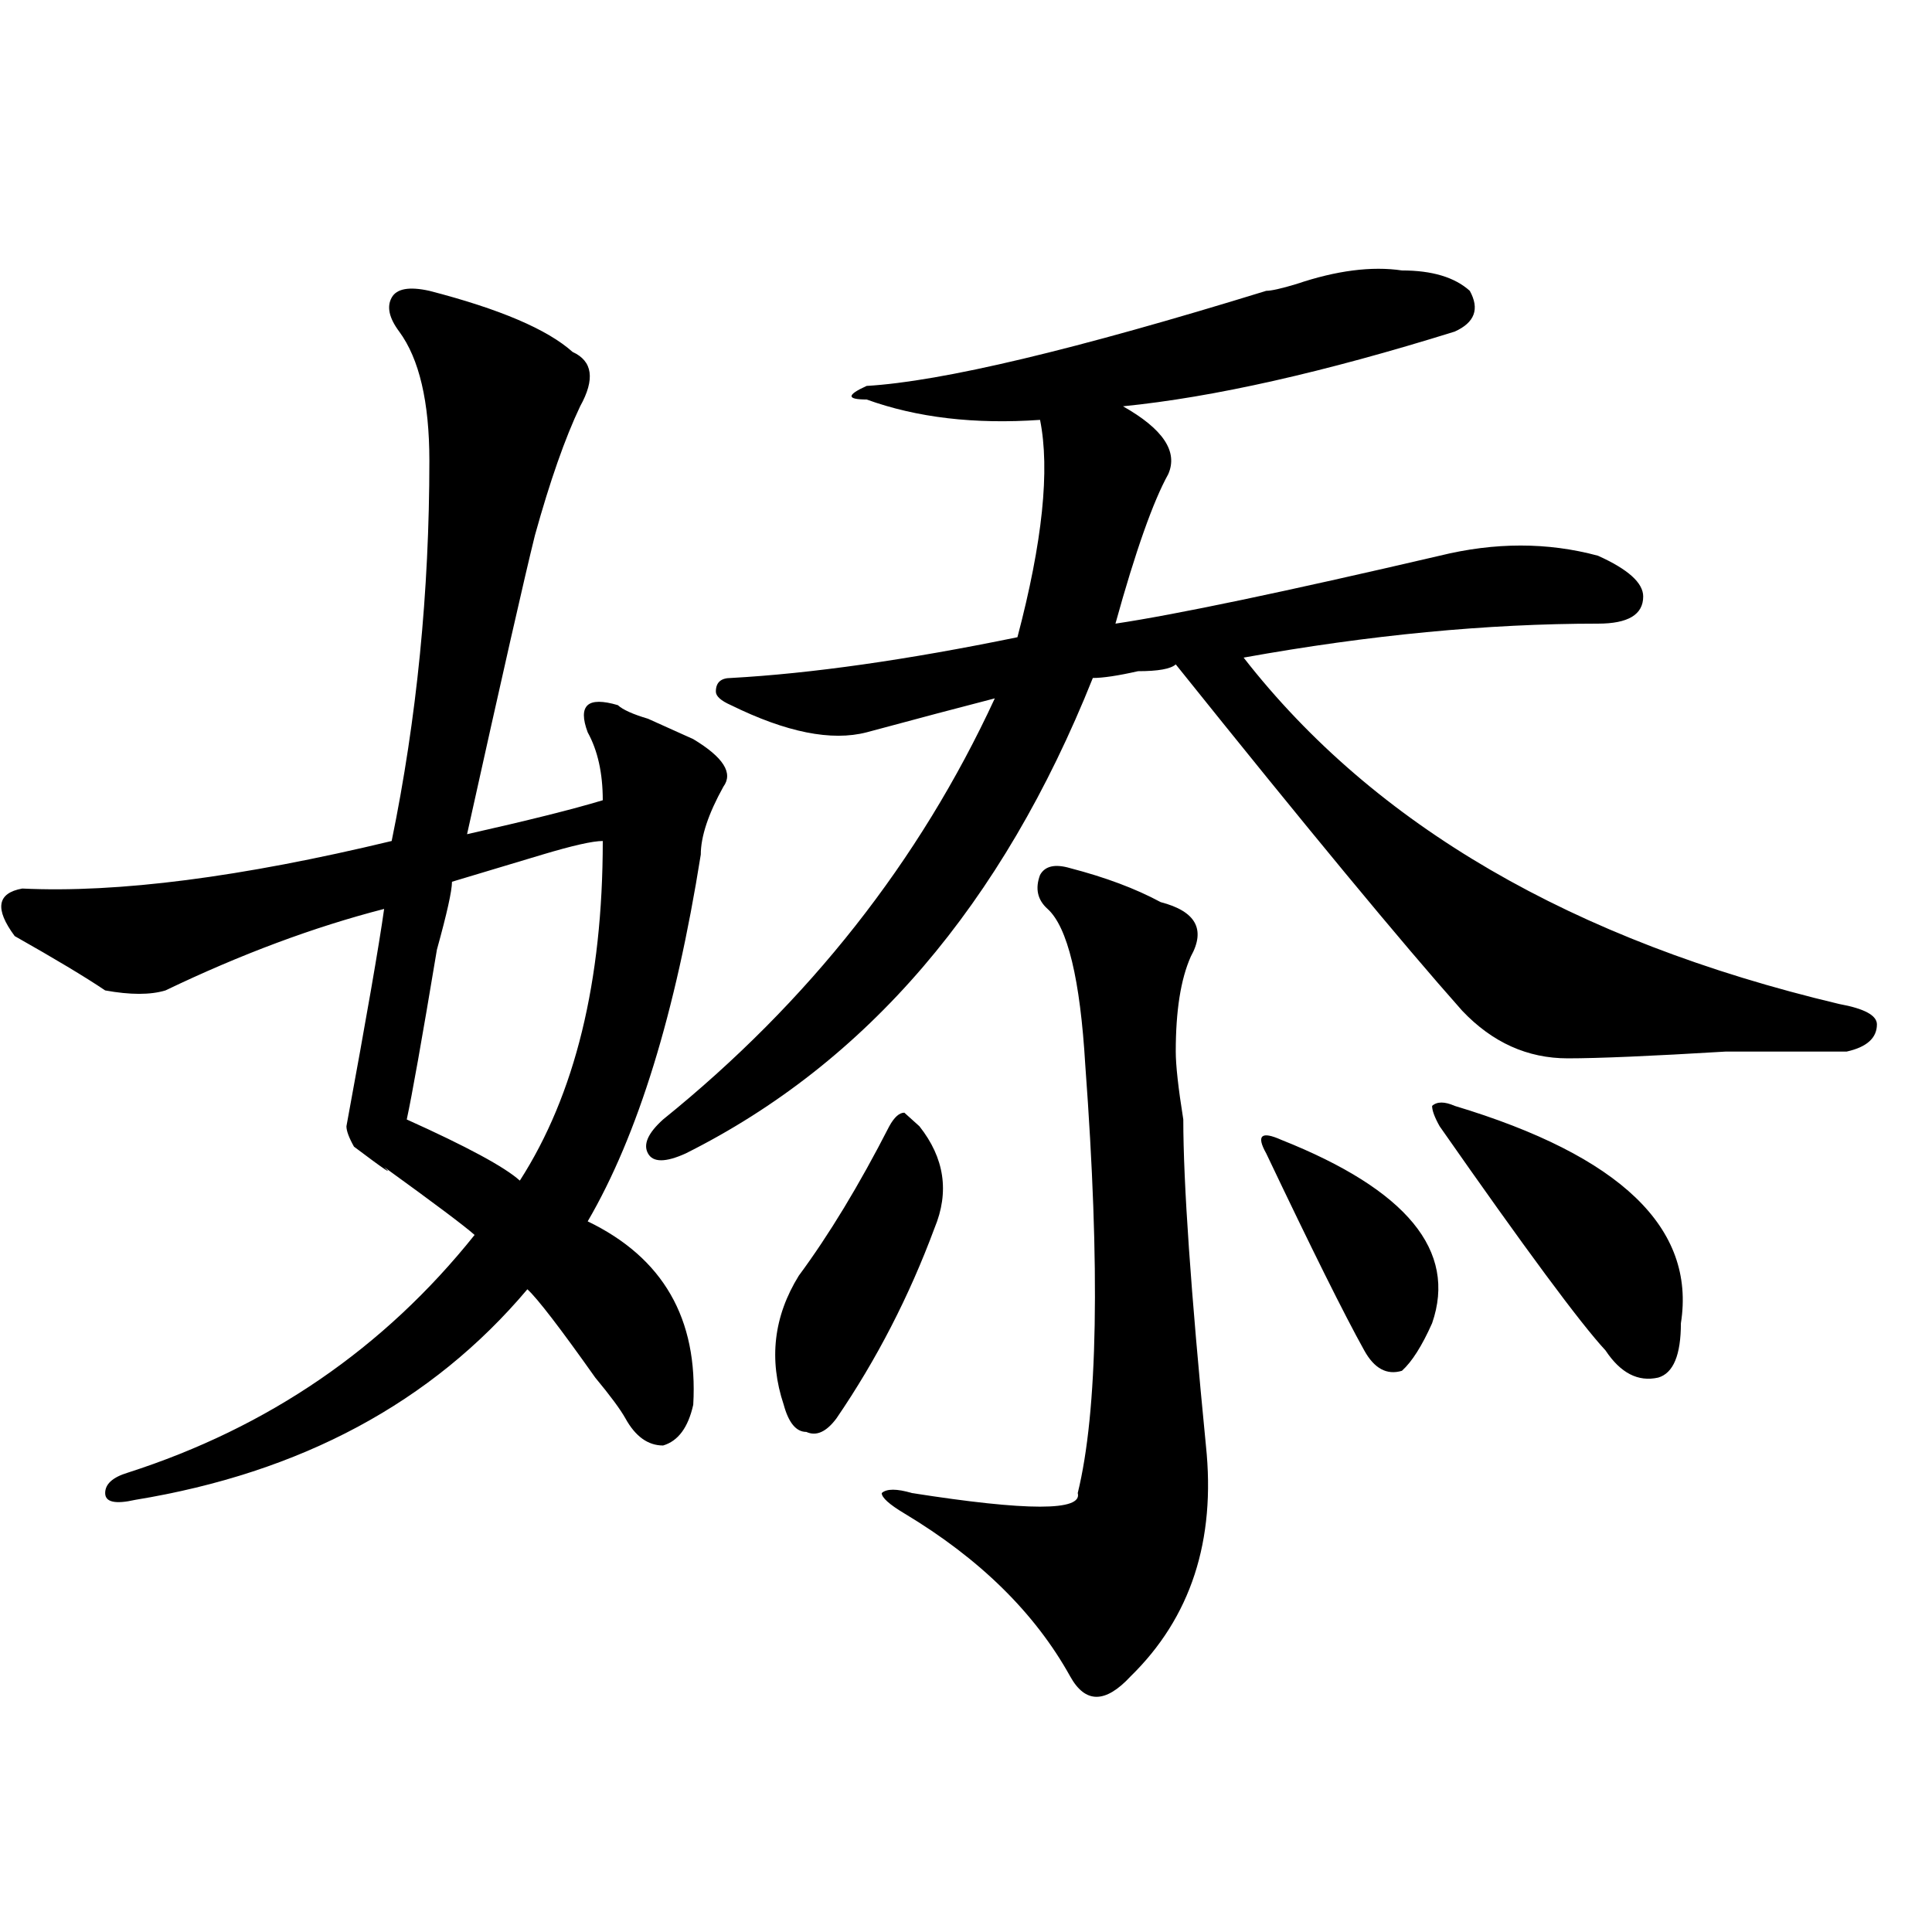 <?xml version="1.0" encoding="utf-8"?>
<!-- Generator: Adobe Illustrator 16.0.0, SVG Export Plug-In . SVG Version: 6.00 Build 0)  -->
<!DOCTYPE svg PUBLIC "-//W3C//DTD SVG 1.1//EN" "http://www.w3.org/Graphics/SVG/1.1/DTD/svg11.dtd">
<svg version="1.1" id="图层_1" xmlns="http://www.w3.org/2000/svg" xmlns:xlink="http://www.w3.org/1999/xlink" x="0px" y="0px"
	 width="1000px" height="1000px" viewBox="0 0 1000 1000" enable-background="new 0 0 1000 1000" xml:space="preserve">
<path d="M222.238,150.531c36.401,9.394,61.096,19.94,74.145,31.641c10.365,4.724,11.707,14.063,3.902,28.125
	c-7.805,16.425-15.609,38.672-23.414,66.797c-5.244,21.094-16.951,72.675-35.121,154.688c31.219-7.031,54.633-12.854,70.242-17.578
	c0-14.063-2.622-25.763-7.805-35.156c-2.622-7.031-2.622-11.7,0-14.063c2.561-2.307,7.805-2.307,15.609,0
	c2.561,2.362,7.805,4.725,15.609,7.031c5.183,2.362,12.987,5.878,23.414,10.547c15.609,9.394,20.792,17.578,15.609,24.609
	c-7.805,14.063-11.707,25.818-11.707,35.156c-13.049,82.068-32.561,145.35-58.535,189.844
	c39.023,18.787,57.193,50.428,54.633,94.922c-2.622,11.756-7.805,18.787-15.609,21.094c-7.805,0-14.329-4.669-19.512-14.063
	c-2.622-4.669-7.805-11.7-15.609-21.094c-18.231-25.763-29.938-40.979-35.121-45.703c-49.45,58.612-117.07,94.922-202.922,108.984
	c-10.427,2.362-15.609,1.209-15.609-3.516c0-4.669,3.902-8.185,11.707-10.547c72.803-23.4,132.68-64.435,179.508-123.047
	c-5.244-4.669-20.854-16.369-46.828-35.156c5.183,4.725,0,1.209-15.609-10.547c-2.622-4.669-3.902-8.185-3.902-10.547
	c10.365-56.25,16.89-93.713,19.512-112.5c-36.463,9.394-74.145,23.456-113.168,42.188c-7.805,2.362-18.231,2.362-31.219,0
	c-10.427-7.031-26.036-16.369-46.828-28.125c-10.427-14.063-9.146-22.247,3.902-24.609c49.389,2.362,113.168-5.822,191.215-24.609
	c12.987-63.281,19.512-128.869,19.512-196.875c0-30.433-5.244-52.734-15.609-66.797c-5.244-7.031-6.524-12.854-3.902-17.578
	C205.287,149.378,211.812,148.224,222.238,150.531z M311.992,435.297c-5.244,0-15.609,2.362-31.219,7.031
	c-23.414,7.031-39.023,11.756-46.828,14.063c0,4.725-2.622,16.425-7.805,35.156c-7.805,46.912-13.049,76.19-15.609,87.891
	c31.219,14.063,50.73,24.609,58.535,31.641C297.663,566.584,311.992,507.972,311.992,435.297z M725.641,139.984
	c15.609,0,27.316,3.516,35.121,10.547c5.183,9.394,2.561,16.425-7.805,21.094c-67.682,21.094-124.875,34.003-171.703,38.672
	c20.792,11.755,28.597,23.456,23.414,35.156c-7.805,14.063-16.951,39.881-27.316,77.344c31.219-4.669,87.132-16.369,167.801-35.156
	c28.597-7.031,55.913-7.031,81.949,0c15.609,7.031,23.414,14.063,23.414,21.094c0,9.394-7.805,14.063-23.414,14.063
	c-57.255,0-118.412,5.878-183.41,17.578c67.62,86.737,170.361,146.503,308.285,179.297c12.987,2.362,19.512,5.878,19.512,10.547
	c0,7.031-5.244,11.756-15.609,14.063c-10.427,0-31.219,0-62.438,0c-39.023,2.362-66.34,3.516-81.949,3.516
	c-20.854,0-39.023-8.185-54.633-24.609c-31.219-35.156-80.669-94.922-148.289-179.297c-2.622,2.362-9.146,3.516-19.512,3.516
	c-10.427,2.362-18.231,3.516-23.414,3.516c-46.828,117.225-117.07,199.237-210.727,246.094c-10.427,4.725-16.951,4.725-19.512,0
	c-2.622-4.669,0-10.547,7.805-17.578c75.425-60.919,132.68-133.594,171.703-217.969c-18.231,4.725-40.365,10.547-66.34,17.578
	c-18.231,4.725-41.646,0-70.242-14.063c-5.244-2.307-7.805-4.669-7.805-7.031c0-4.669,2.561-7.031,7.805-7.031
	c41.584-2.307,91.034-9.338,148.289-21.094c12.987-49.219,16.89-86.683,11.707-112.5c-33.841,2.362-63.779-1.153-89.754-10.547
	c-10.427,0-10.427-2.308,0-7.031c39.023-2.308,107.924-18.731,206.824-49.219c2.561,0,7.805-1.153,15.609-3.516
	C691.8,139.984,710.031,137.677,725.641,139.984z M475.891,582.953c12.987,16.425,15.609,34.003,7.805,52.734
	c-13.049,35.156-29.938,68.006-50.73,98.438c-5.244,7.031-10.427,9.394-15.609,7.031c-5.244,0-9.146-4.669-11.707-14.063
	c-7.805-23.4-5.244-45.703,7.805-66.797c15.609-21.094,31.219-46.856,46.828-77.344c2.561-4.669,5.183-7.031,7.805-7.031
	L475.891,582.953z M542.23,470.453c-5.244-4.669-6.524-10.547-3.902-17.578c2.561-4.669,7.805-5.822,15.609-3.516
	c18.17,4.725,33.779,10.547,46.828,17.578c18.17,4.725,23.414,14.063,15.609,28.125c-5.244,11.756-7.805,28.125-7.805,49.219
	c0,7.031,1.28,18.787,3.902,35.156c0,32.85,3.902,89.1,11.707,168.75c5.183,49.219-7.805,89.044-39.023,119.531
	c-13.049,14.063-23.414,14.063-31.219,0c-18.231-32.85-46.828-60.975-85.852-84.375c-7.805-4.669-11.707-8.185-11.707-10.547
	c2.561-2.307,7.805-2.307,15.609,0c59.815,9.394,88.412,9.394,85.852,0c10.365-42.188,11.707-116.016,3.902-221.484
	C559.12,506.818,552.596,479.847,542.23,470.453z M663.203,589.984c64.998,25.818,91.034,57.459,78.047,94.922
	c-5.244,11.756-10.427,19.94-15.609,24.609c-7.805,2.362-14.329-1.153-19.512-10.547c-10.427-18.731-27.316-52.734-50.73-101.953
	C650.154,587.678,652.776,585.315,663.203,589.984z M752.957,572.406c85.852,25.818,124.875,63.281,117.07,112.5
	c0,16.425-3.902,25.818-11.707,28.125c-10.427,2.362-19.512-2.307-27.316-14.063c-13.049-14.063-41.646-52.734-85.852-116.016
	c-2.622-4.669-3.902-8.185-3.902-10.547C743.811,570.1,747.713,570.1,752.957,572.406z"/>
</svg>
